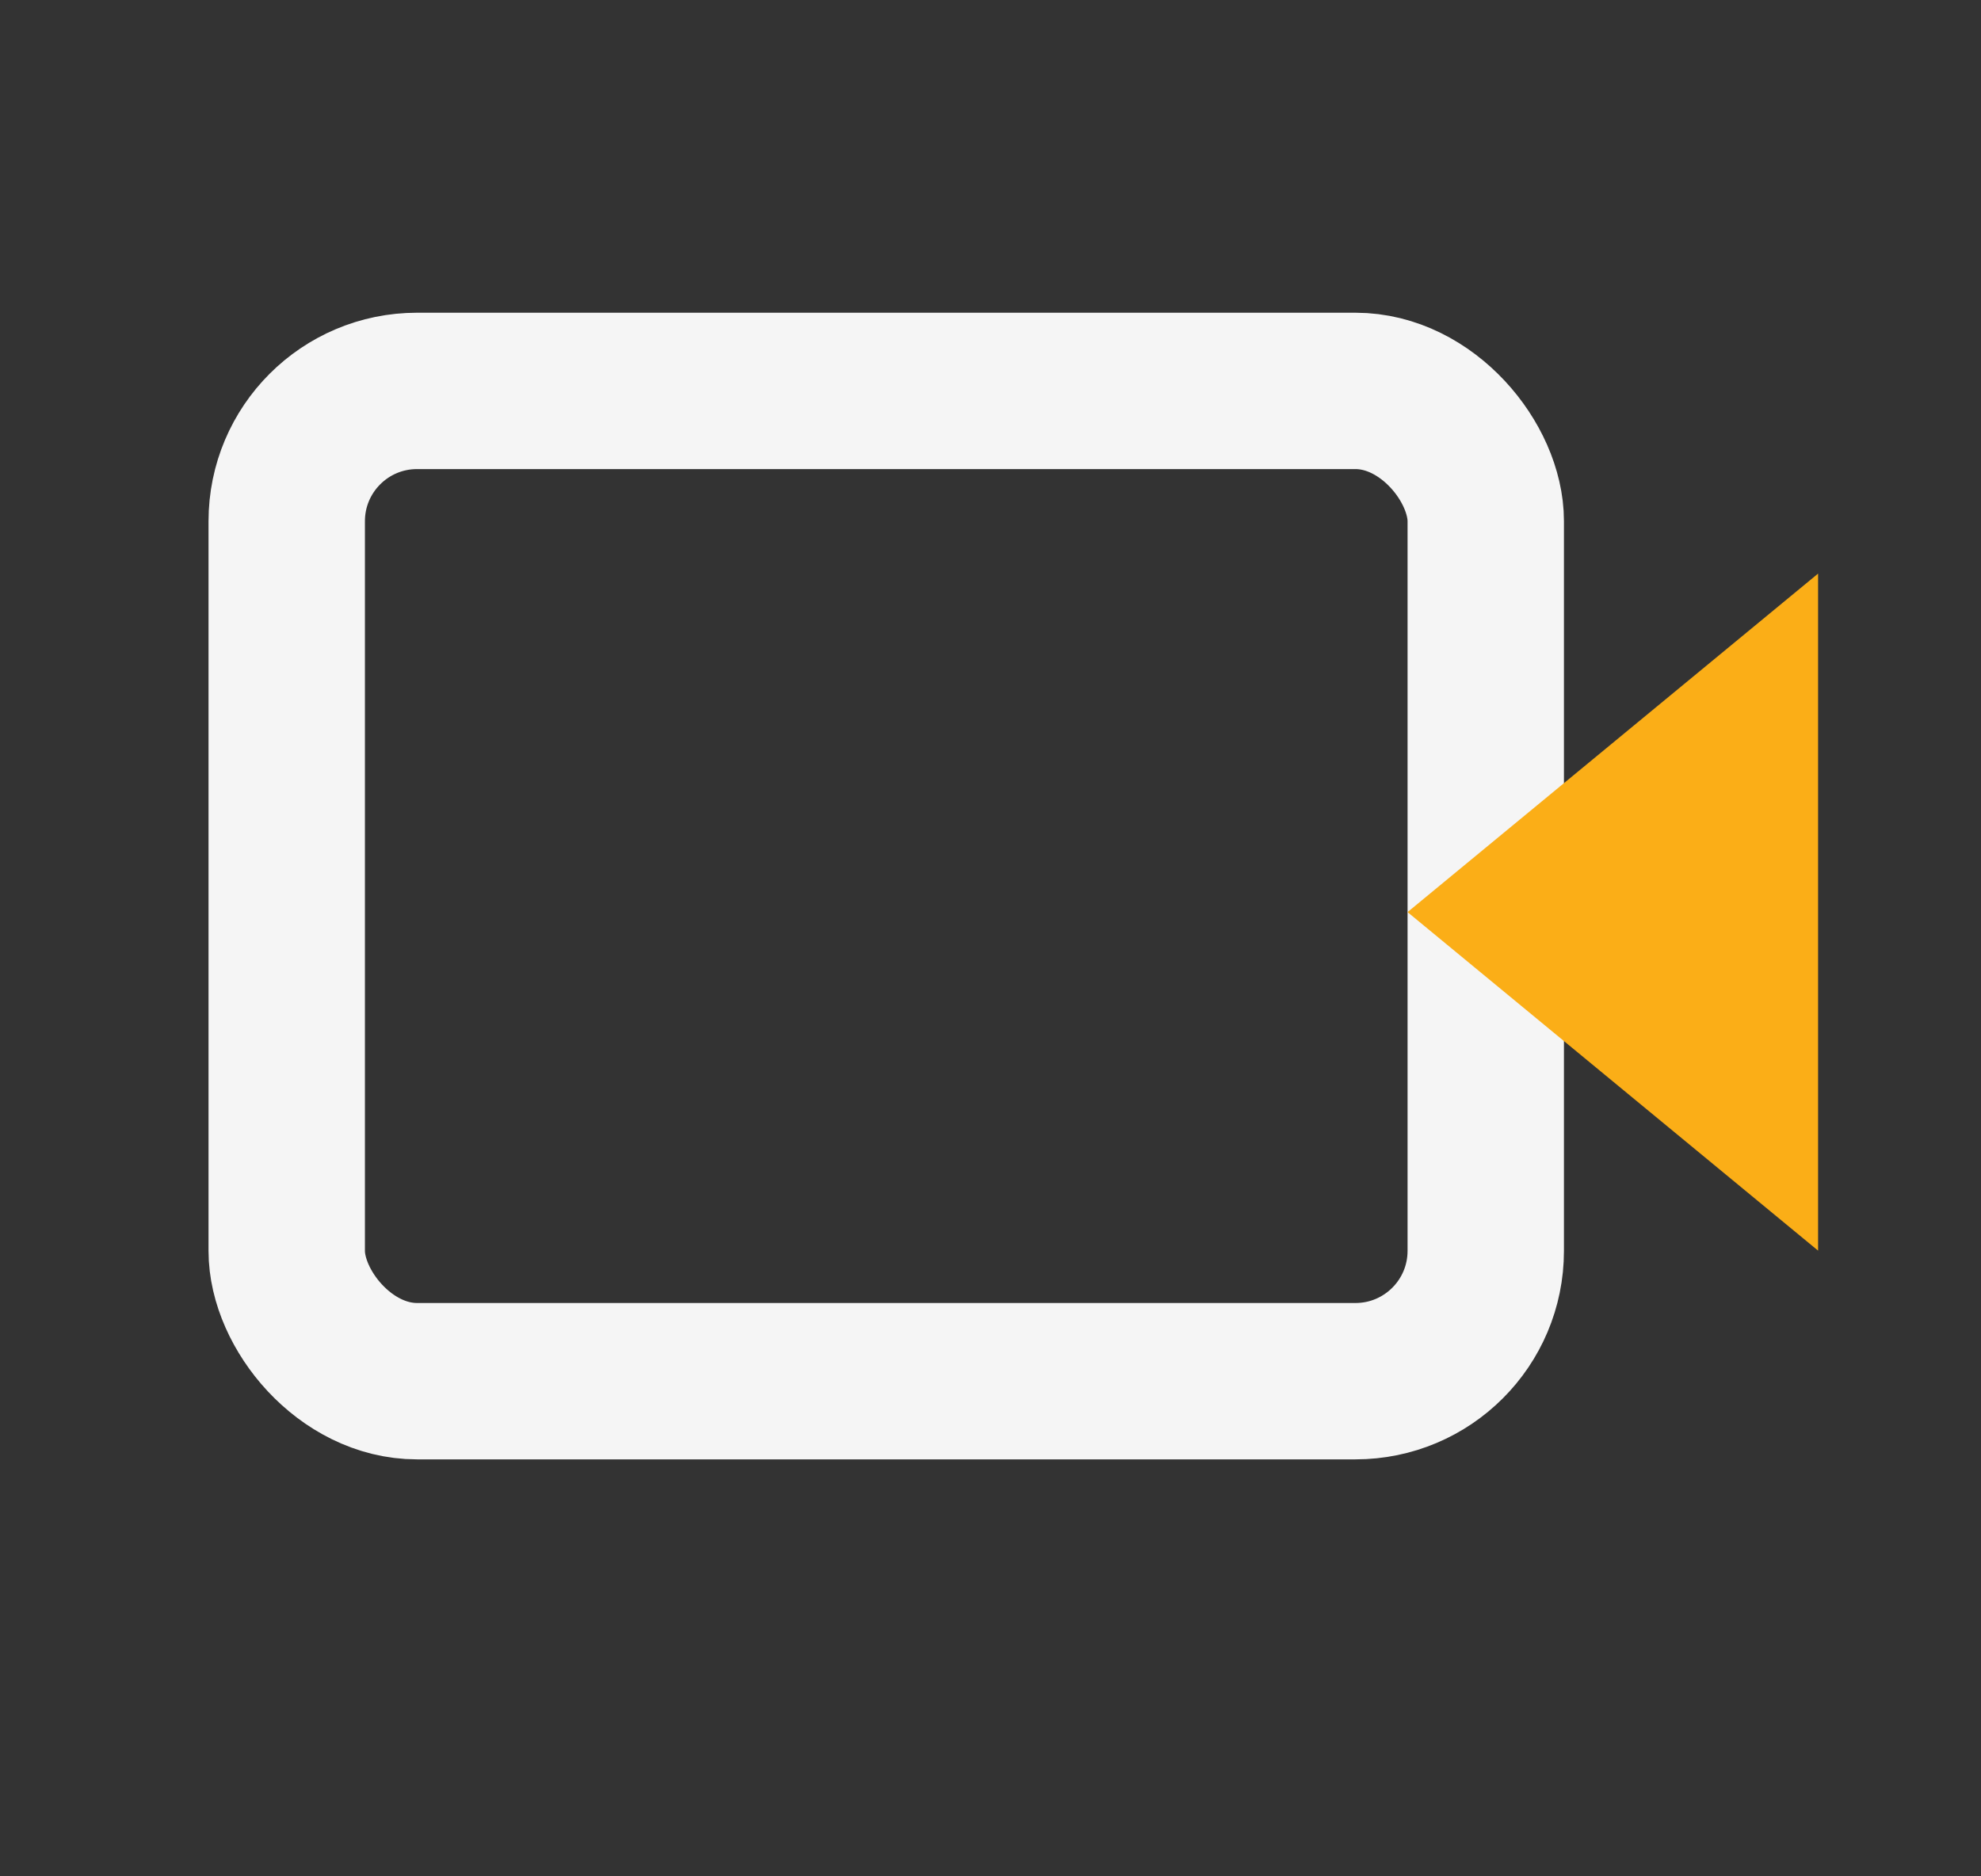 <svg width="38" height="36" viewBox="0 0 38 36" fill="none" xmlns="http://www.w3.org/2000/svg">
<rect x="0" y="0" width="38" height="36" fill="#333333" stroke="none"/>
<rect x="5.5" y="7.5" width="23" height="19" rx="2.5" stroke="#F5F5F5" stroke-width="3"/>
<path d="M27 17.5L34.875 11.005L34.875 23.995L27 17.5Z" fill="#FBAE17"/>
</svg>
